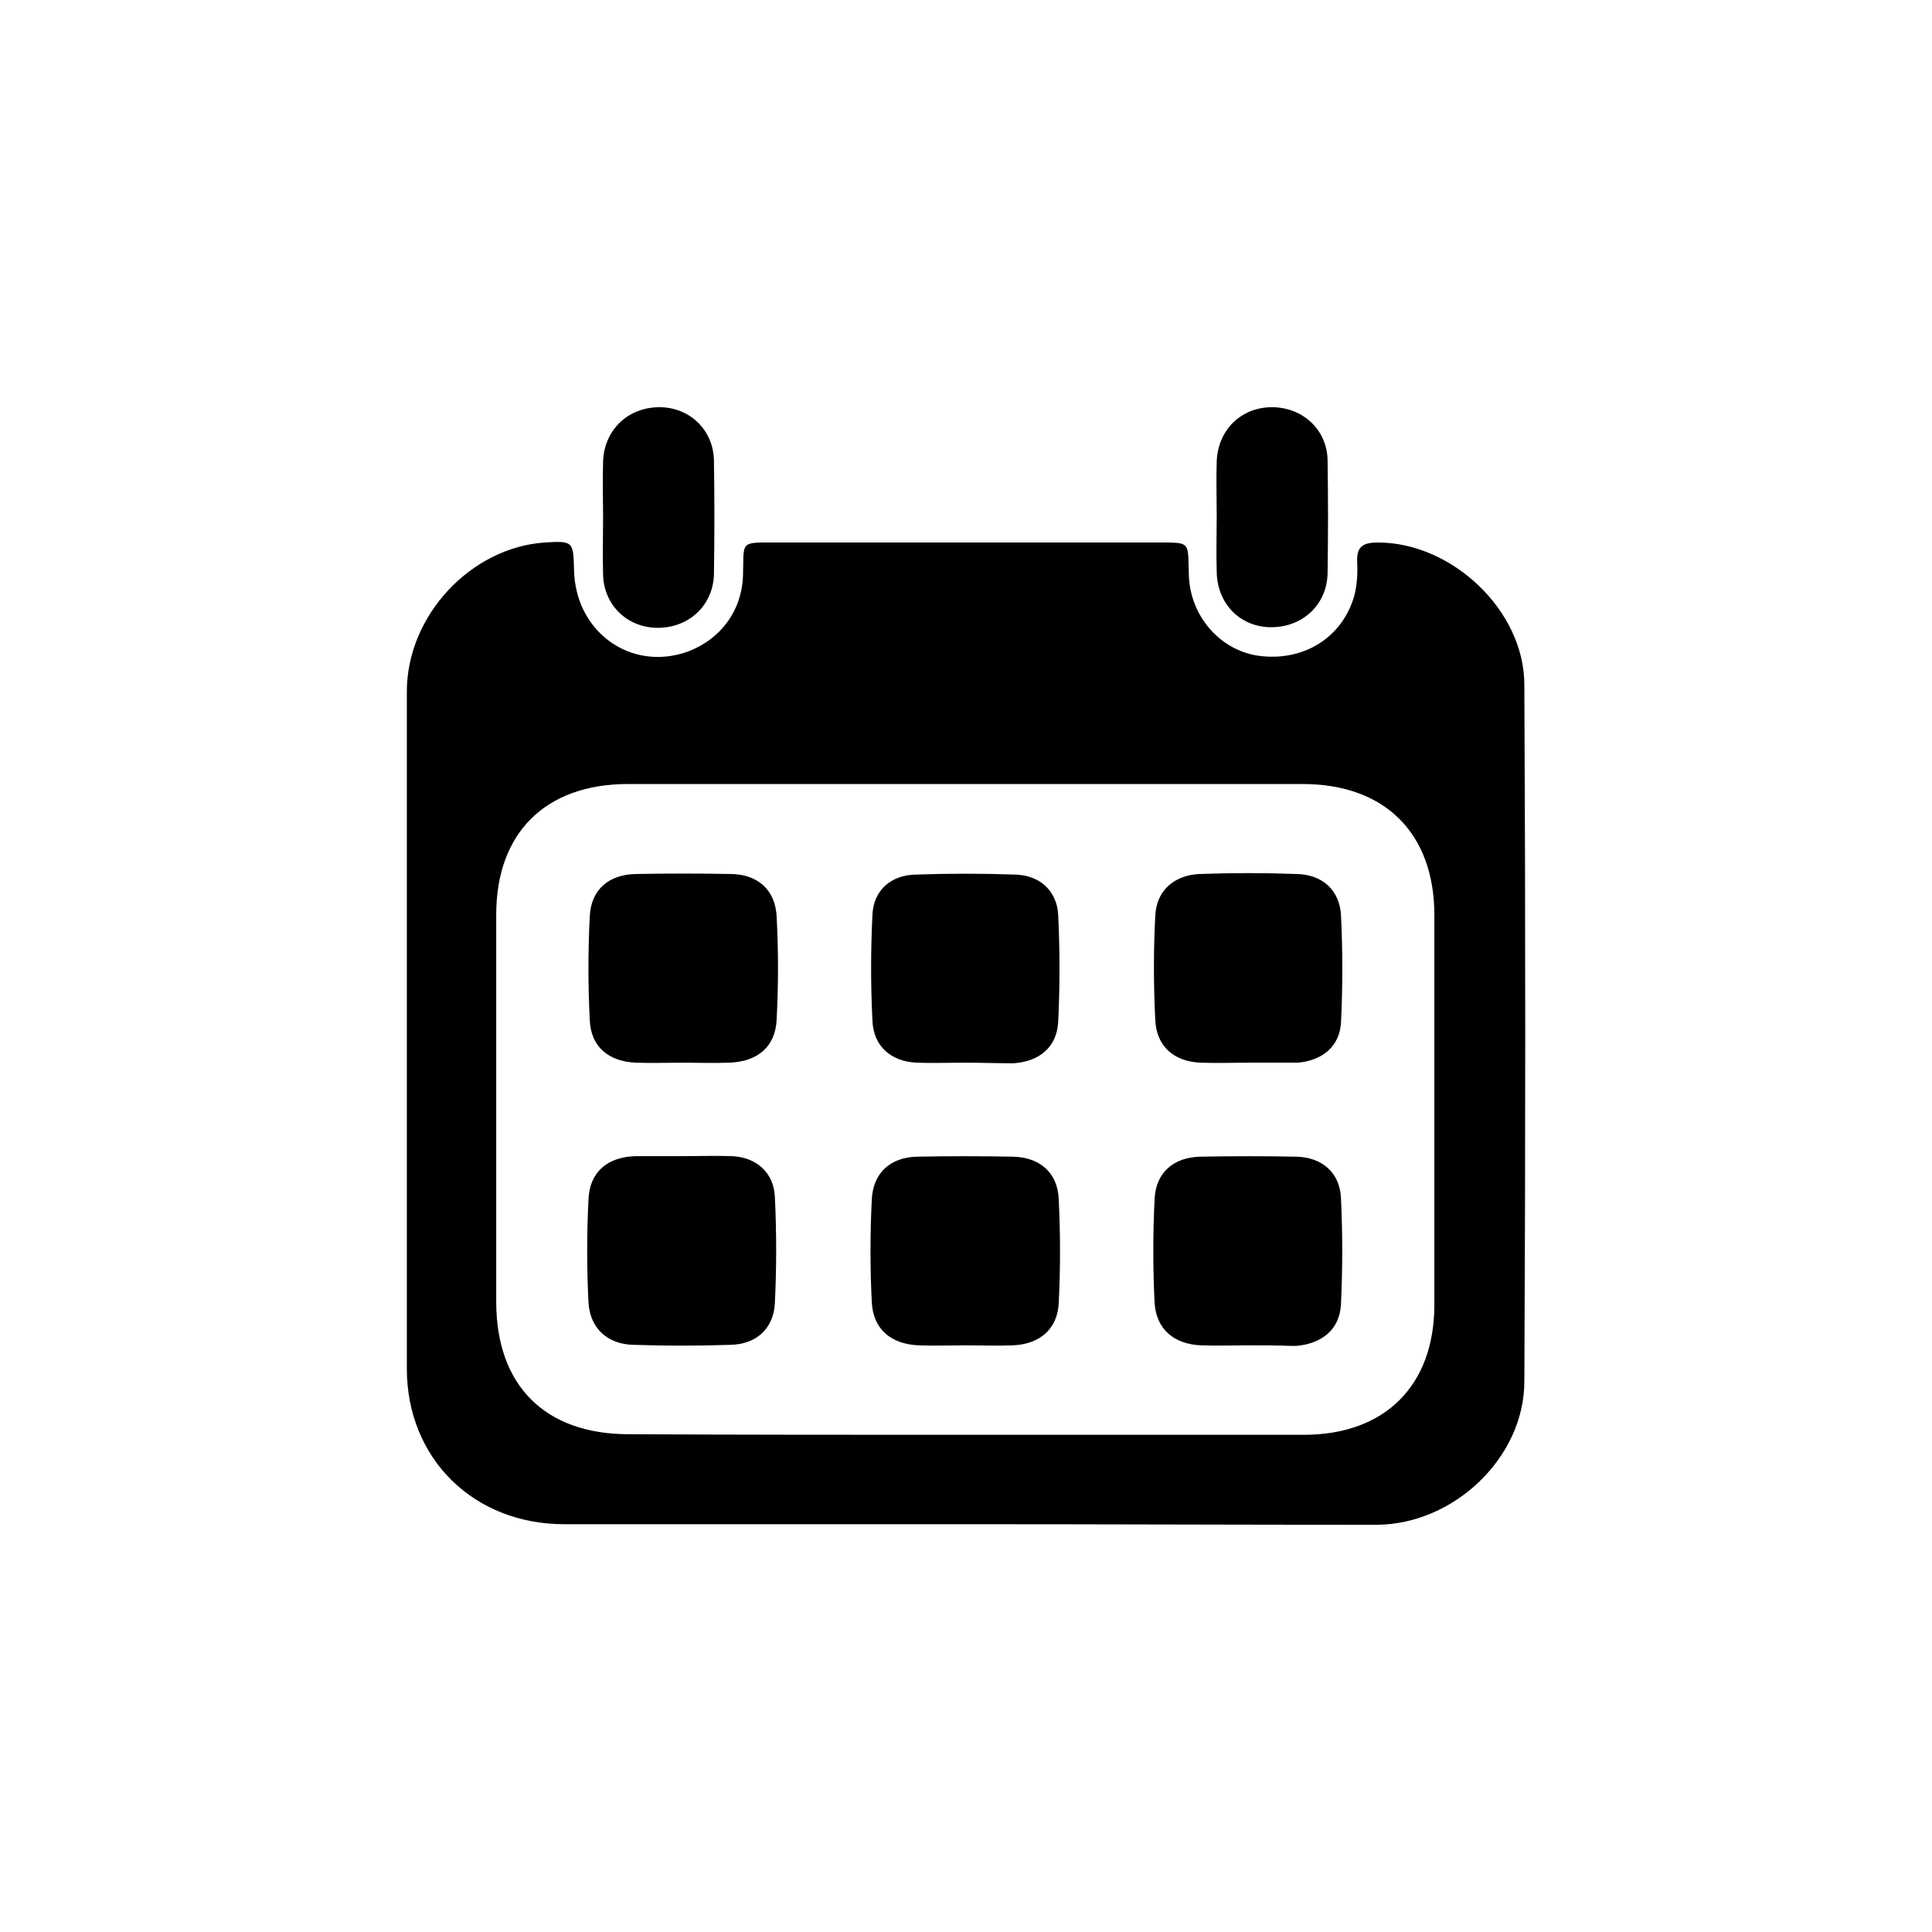 <?xml version="1.0" encoding="UTF-8"?> <svg xmlns="http://www.w3.org/2000/svg" width="26" height="26" viewBox="0 0 26 26" fill="none"><path d="M12.983 20.512C11.186 20.512 9.389 20.512 7.592 20.512C6.374 20.512 5.475 19.629 5.475 18.418C5.475 15.379 5.475 12.348 5.475 9.308C5.475 8.285 6.334 7.371 7.327 7.301C7.71 7.277 7.717 7.285 7.725 7.668C7.741 8.504 8.491 9.043 9.256 8.769C9.694 8.605 9.983 8.223 9.999 7.746C10.014 7.269 9.944 7.301 10.475 7.301C12.163 7.301 13.85 7.301 15.546 7.301C16.038 7.301 15.983 7.277 15.999 7.738C16.014 8.285 16.413 8.746 16.928 8.824C17.53 8.91 18.061 8.59 18.225 8.019C18.264 7.871 18.272 7.707 18.264 7.558C18.256 7.348 18.35 7.301 18.546 7.301C19.538 7.301 20.514 8.215 20.514 9.215C20.53 12.34 20.53 15.465 20.514 18.59C20.514 19.613 19.569 20.512 18.53 20.52C16.671 20.52 14.827 20.512 12.983 20.512ZM12.975 19.309C14.499 19.309 16.022 19.309 17.546 19.309C18.639 19.309 19.303 18.645 19.303 17.559C19.303 15.809 19.303 14.066 19.303 12.316C19.303 11.215 18.639 10.551 17.53 10.551C14.506 10.551 11.475 10.551 8.452 10.551C7.342 10.551 6.678 11.207 6.678 12.309C6.678 14.043 6.678 15.785 6.678 17.52C6.678 18.645 7.334 19.301 8.46 19.301C9.967 19.309 11.475 19.309 12.975 19.309Z" fill="black"></path><path d="M8.116 6.965C8.116 6.715 8.108 6.457 8.116 6.207C8.132 5.785 8.452 5.48 8.874 5.48C9.28 5.48 9.601 5.785 9.608 6.199C9.616 6.707 9.616 7.215 9.608 7.722C9.601 8.144 9.273 8.449 8.851 8.449C8.444 8.449 8.124 8.144 8.116 7.73C8.108 7.472 8.116 7.222 8.116 6.965Z" fill="black"></path><path d="M16.374 6.941C16.374 6.699 16.366 6.457 16.374 6.207C16.39 5.793 16.694 5.488 17.101 5.48C17.523 5.473 17.858 5.777 17.866 6.191C17.874 6.699 17.874 7.207 17.866 7.715C17.858 8.137 17.53 8.441 17.108 8.441C16.694 8.441 16.382 8.129 16.374 7.699C16.366 7.449 16.374 7.191 16.374 6.941Z" fill="black"></path><path d="M9.194 14.301C8.983 14.301 8.765 14.309 8.554 14.301C8.194 14.285 7.952 14.09 7.937 13.73C7.913 13.262 7.913 12.793 7.937 12.332C7.952 11.973 8.194 11.769 8.554 11.762C8.983 11.754 9.413 11.754 9.843 11.762C10.202 11.769 10.437 11.98 10.452 12.34C10.476 12.793 10.476 13.254 10.452 13.715C10.437 14.09 10.194 14.285 9.819 14.301C9.601 14.309 9.397 14.301 9.194 14.301Z" fill="black"></path><path d="M12.975 14.301C12.764 14.301 12.545 14.309 12.335 14.301C11.991 14.285 11.756 14.082 11.741 13.738C11.717 13.262 11.717 12.785 11.741 12.309C11.756 11.98 11.991 11.777 12.319 11.77C12.764 11.754 13.217 11.754 13.663 11.77C13.991 11.777 14.225 11.988 14.241 12.316C14.264 12.793 14.264 13.27 14.241 13.746C14.225 14.09 13.991 14.285 13.639 14.309C13.42 14.309 13.202 14.301 12.975 14.301Z" fill="black"></path><path d="M16.797 14.301C16.586 14.301 16.367 14.309 16.156 14.301C15.797 14.285 15.562 14.082 15.547 13.723C15.523 13.254 15.523 12.785 15.547 12.325C15.562 11.981 15.805 11.778 16.141 11.762C16.578 11.746 17.016 11.746 17.453 11.762C17.797 11.77 18.031 11.981 18.047 12.325C18.07 12.801 18.07 13.278 18.047 13.754C18.031 14.082 17.797 14.27 17.469 14.301C17.453 14.301 17.43 14.301 17.414 14.301C17.211 14.301 17.008 14.301 16.797 14.301Z" fill="black"></path><path d="M9.209 15.559C9.42 15.559 9.639 15.551 9.85 15.559C10.178 15.574 10.412 15.777 10.428 16.106C10.451 16.582 10.451 17.059 10.428 17.535C10.412 17.879 10.178 18.09 9.834 18.098C9.396 18.113 8.959 18.113 8.521 18.098C8.178 18.09 7.943 17.879 7.92 17.535C7.896 17.067 7.896 16.598 7.92 16.137C7.936 15.77 8.178 15.566 8.561 15.559C8.779 15.559 8.998 15.559 9.209 15.559Z" fill="black"></path><path d="M12.982 18.105C12.779 18.105 12.576 18.113 12.365 18.105C11.99 18.09 11.748 17.887 11.732 17.519C11.709 17.066 11.709 16.605 11.732 16.144C11.748 15.785 11.982 15.574 12.342 15.566C12.771 15.558 13.201 15.558 13.631 15.566C13.99 15.574 14.232 15.777 14.248 16.137C14.271 16.605 14.271 17.074 14.248 17.535C14.232 17.887 13.99 18.09 13.631 18.105C13.412 18.113 13.193 18.105 12.982 18.105Z" fill="black"></path><path d="M16.78 18.105C16.577 18.105 16.374 18.113 16.163 18.105C15.804 18.09 15.562 17.894 15.538 17.535C15.515 17.066 15.515 16.597 15.538 16.137C15.554 15.777 15.796 15.574 16.155 15.566C16.585 15.558 17.015 15.558 17.444 15.566C17.788 15.574 18.03 15.777 18.046 16.121C18.069 16.597 18.069 17.074 18.046 17.551C18.03 17.894 17.788 18.082 17.444 18.113C17.429 18.113 17.405 18.113 17.39 18.113C17.194 18.105 16.983 18.105 16.78 18.105Z" fill="black"></path></svg> 
